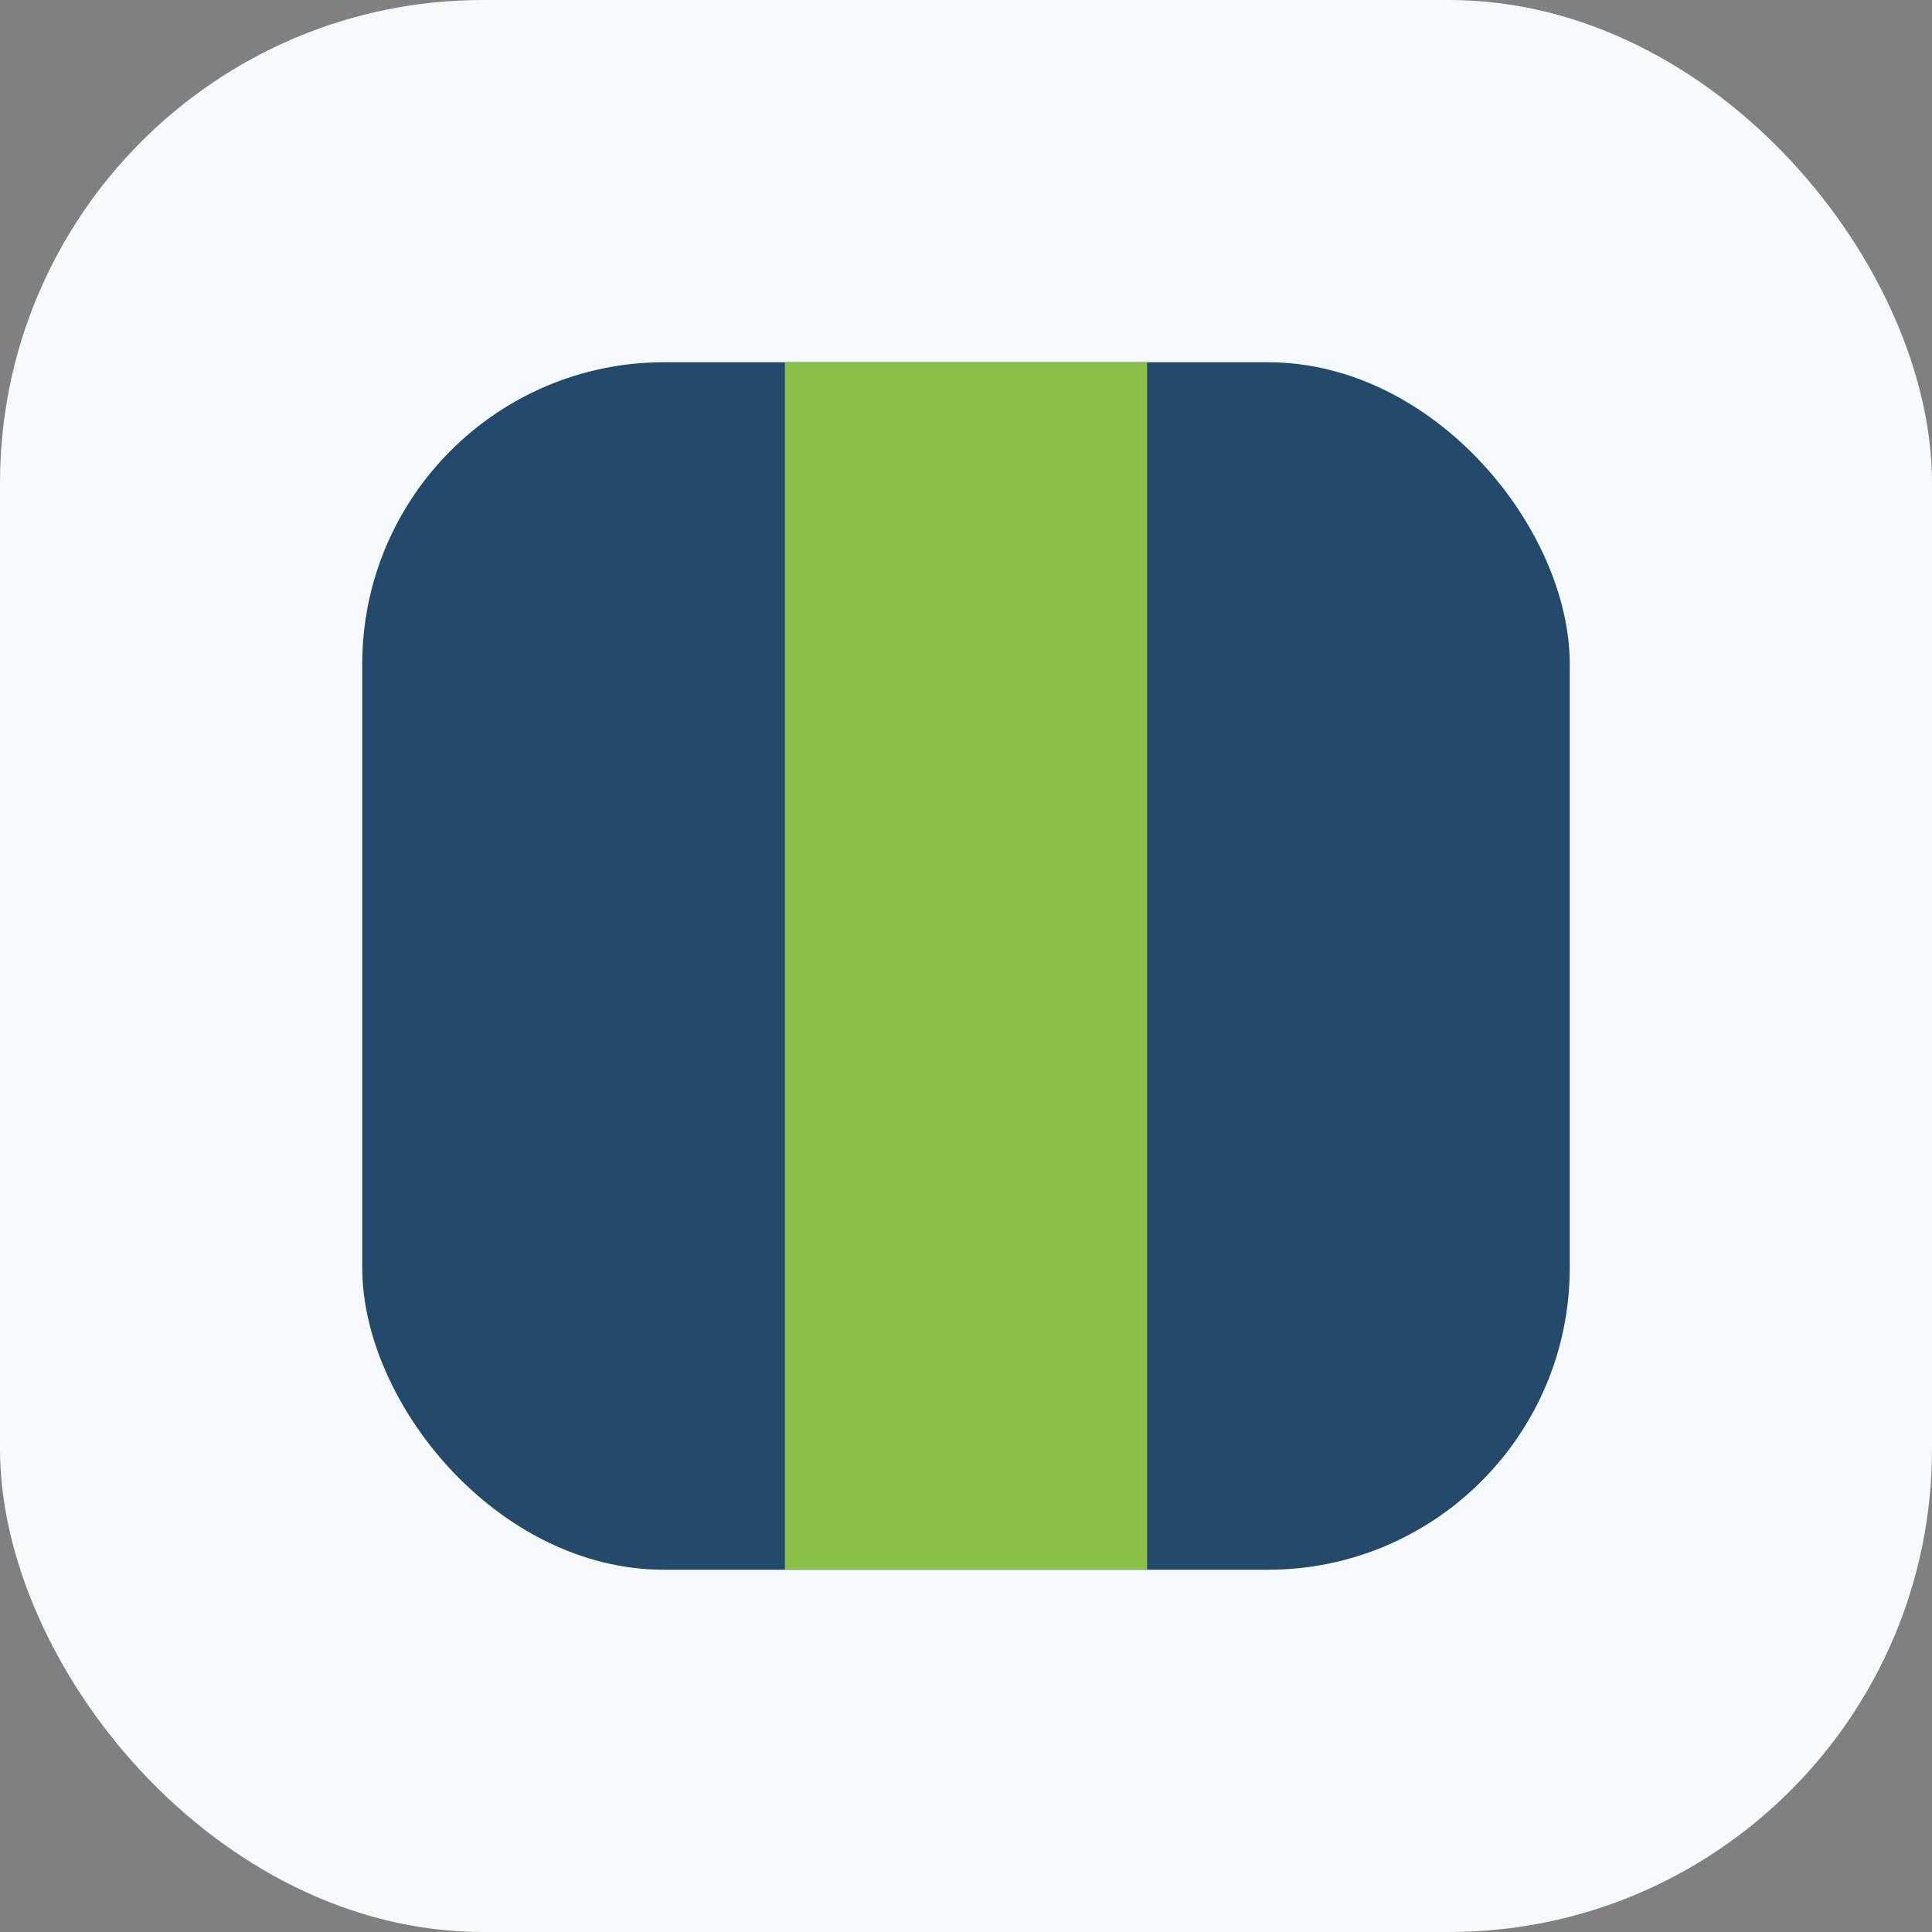 <?xml version="1.0" encoding="UTF-8"?>
<svg xmlns="http://www.w3.org/2000/svg" width="32" height="32" viewBox="0 0 32 32"><rect x="0" y="0" width="32" height="32" fill="#808080" stroke="none"/><rect width="32" height="32" rx="8" fill="#f7fafc"/><rect x="6" y="6" width="20" height="20" rx="5" fill="#23496b"/><rect x="13" y="6" width="6" height="20" fill="#8abf47"/></svg>